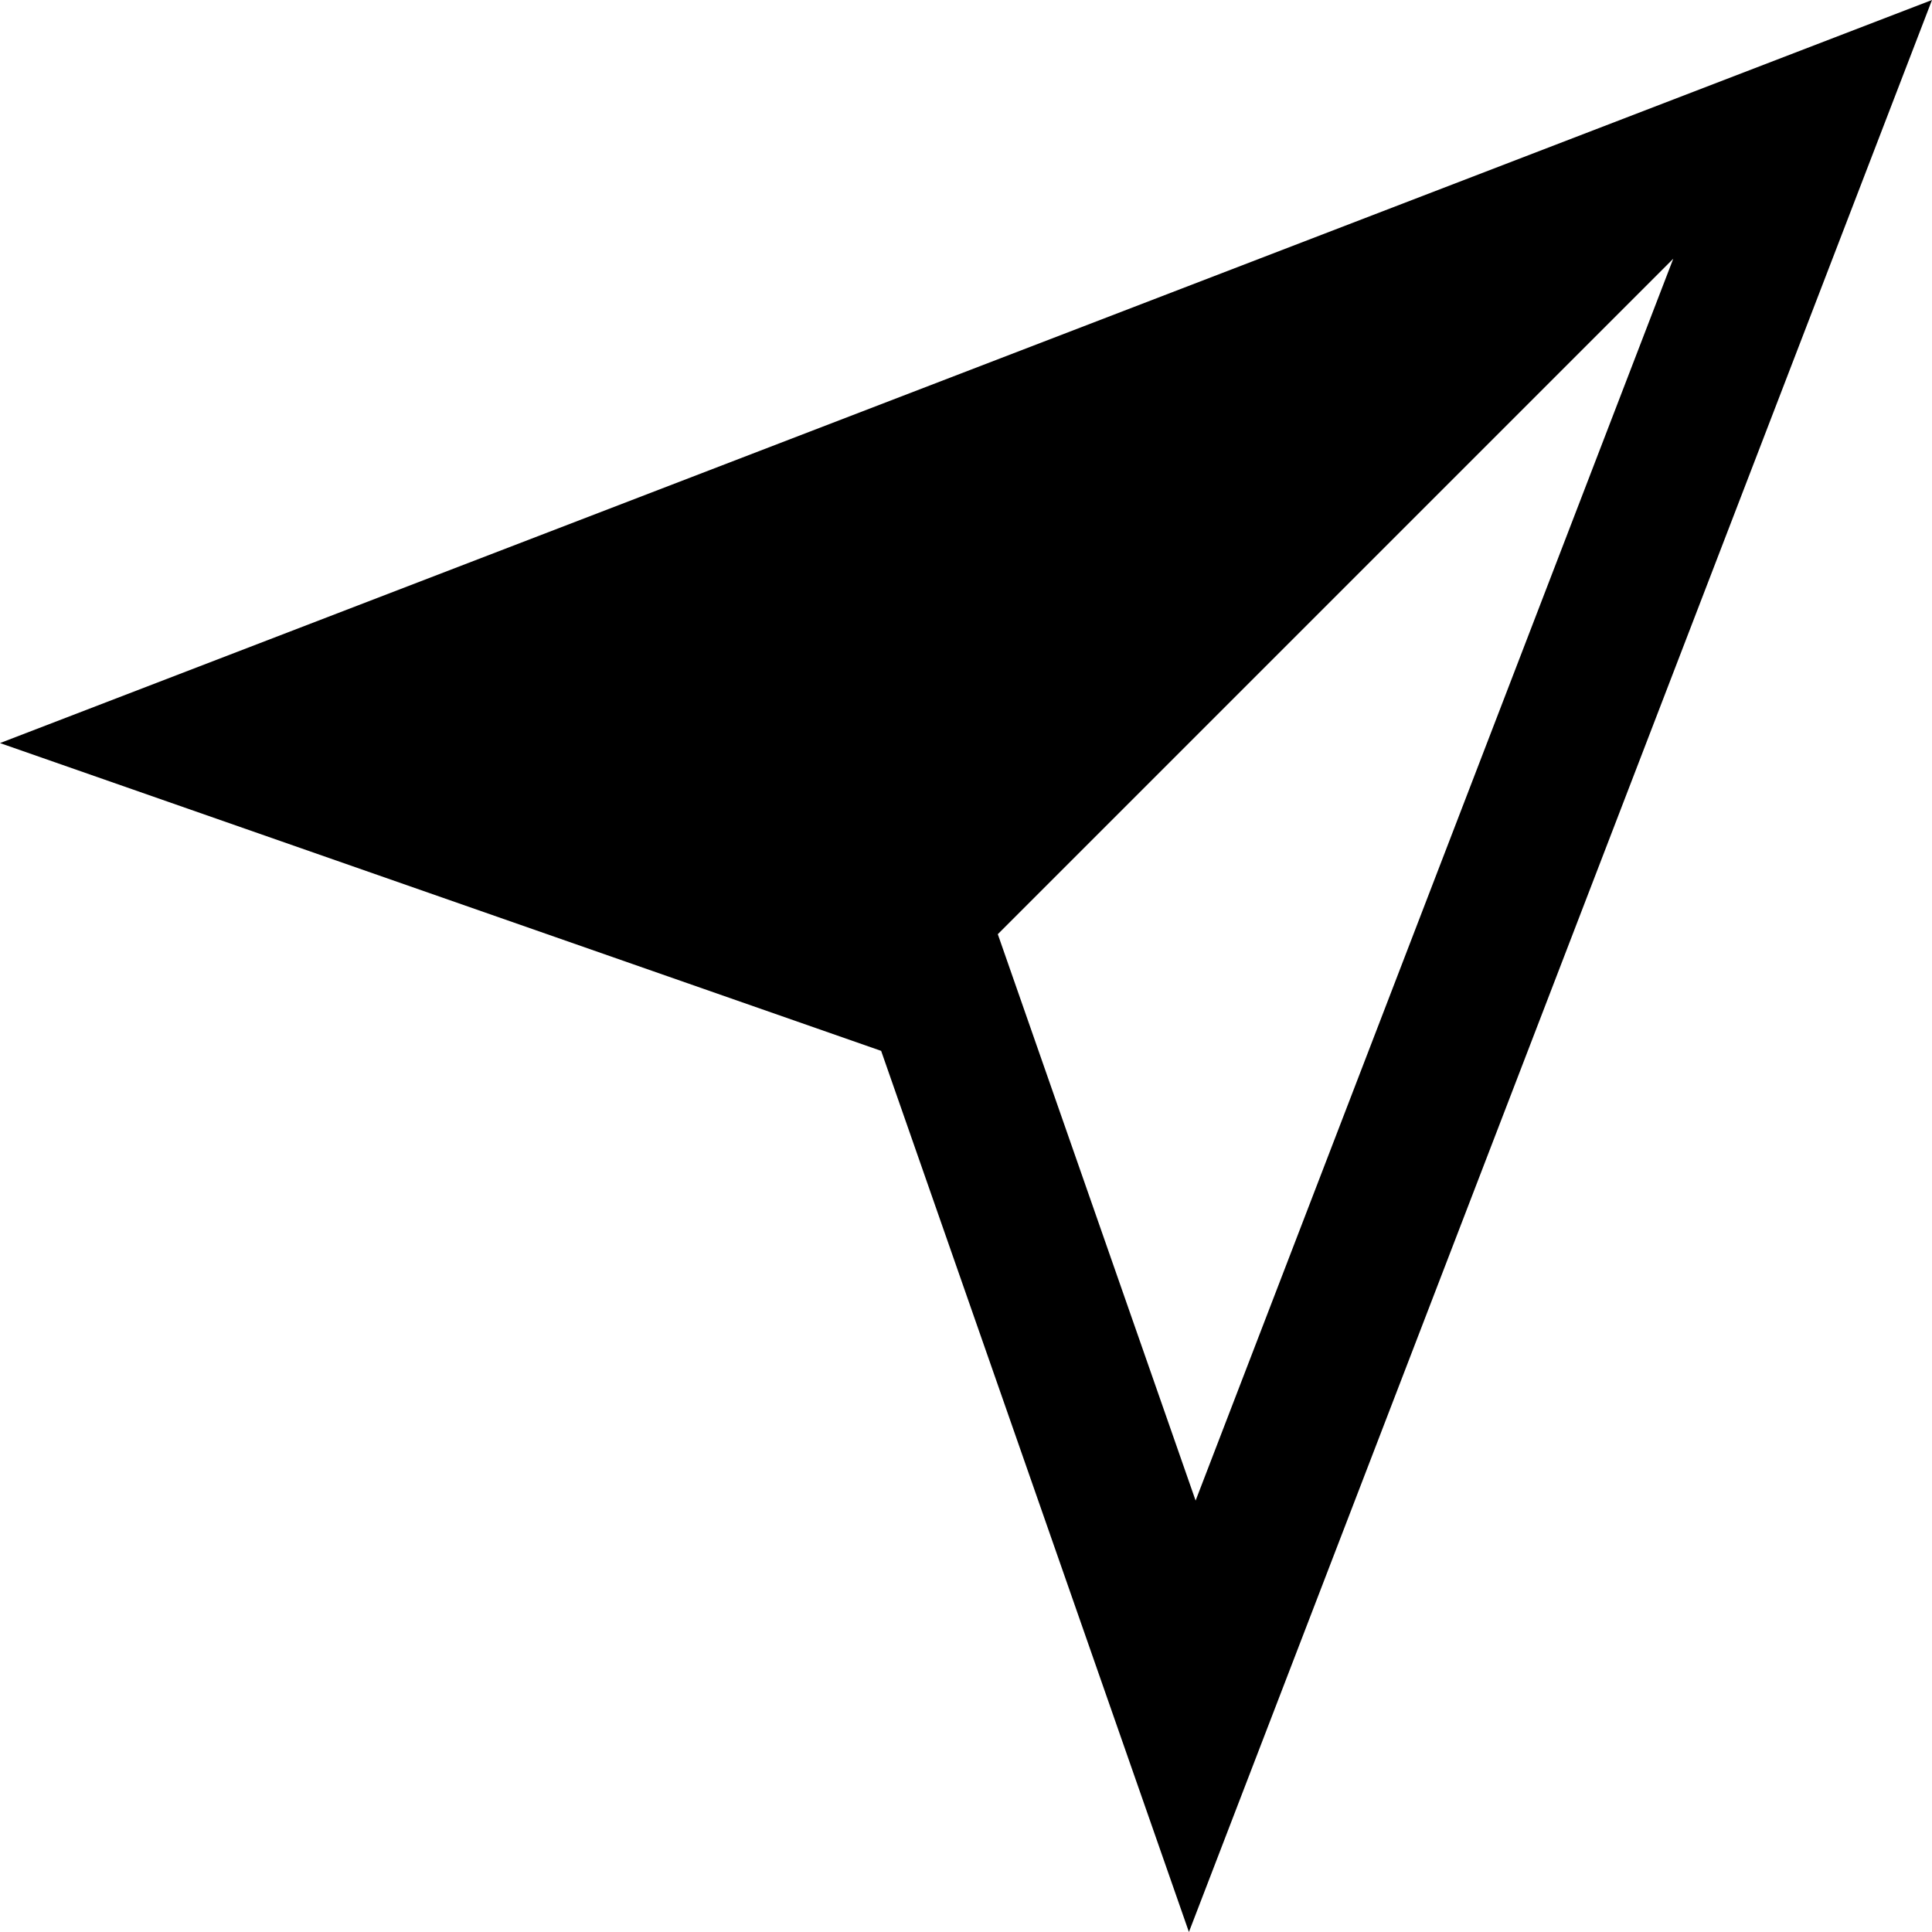 <?xml version="1.0" encoding="UTF-8"?>
<svg xmlns="http://www.w3.org/2000/svg" xmlns:xlink="http://www.w3.org/1999/xlink" height="13.0" preserveAspectRatio="xMidYMid meet" version="1.0" viewBox="1.0 2.0 13.0 13.0" width="13.0" zoomAndPan="magnify"><g id="change1_1"><path d="M1,7l5.929,2.071L9,15l5-13L1,7z M7.714,8.286l4.545-4.545l-3.214,8.356L7.714,8.286z" fill="inherit"/></g></svg>